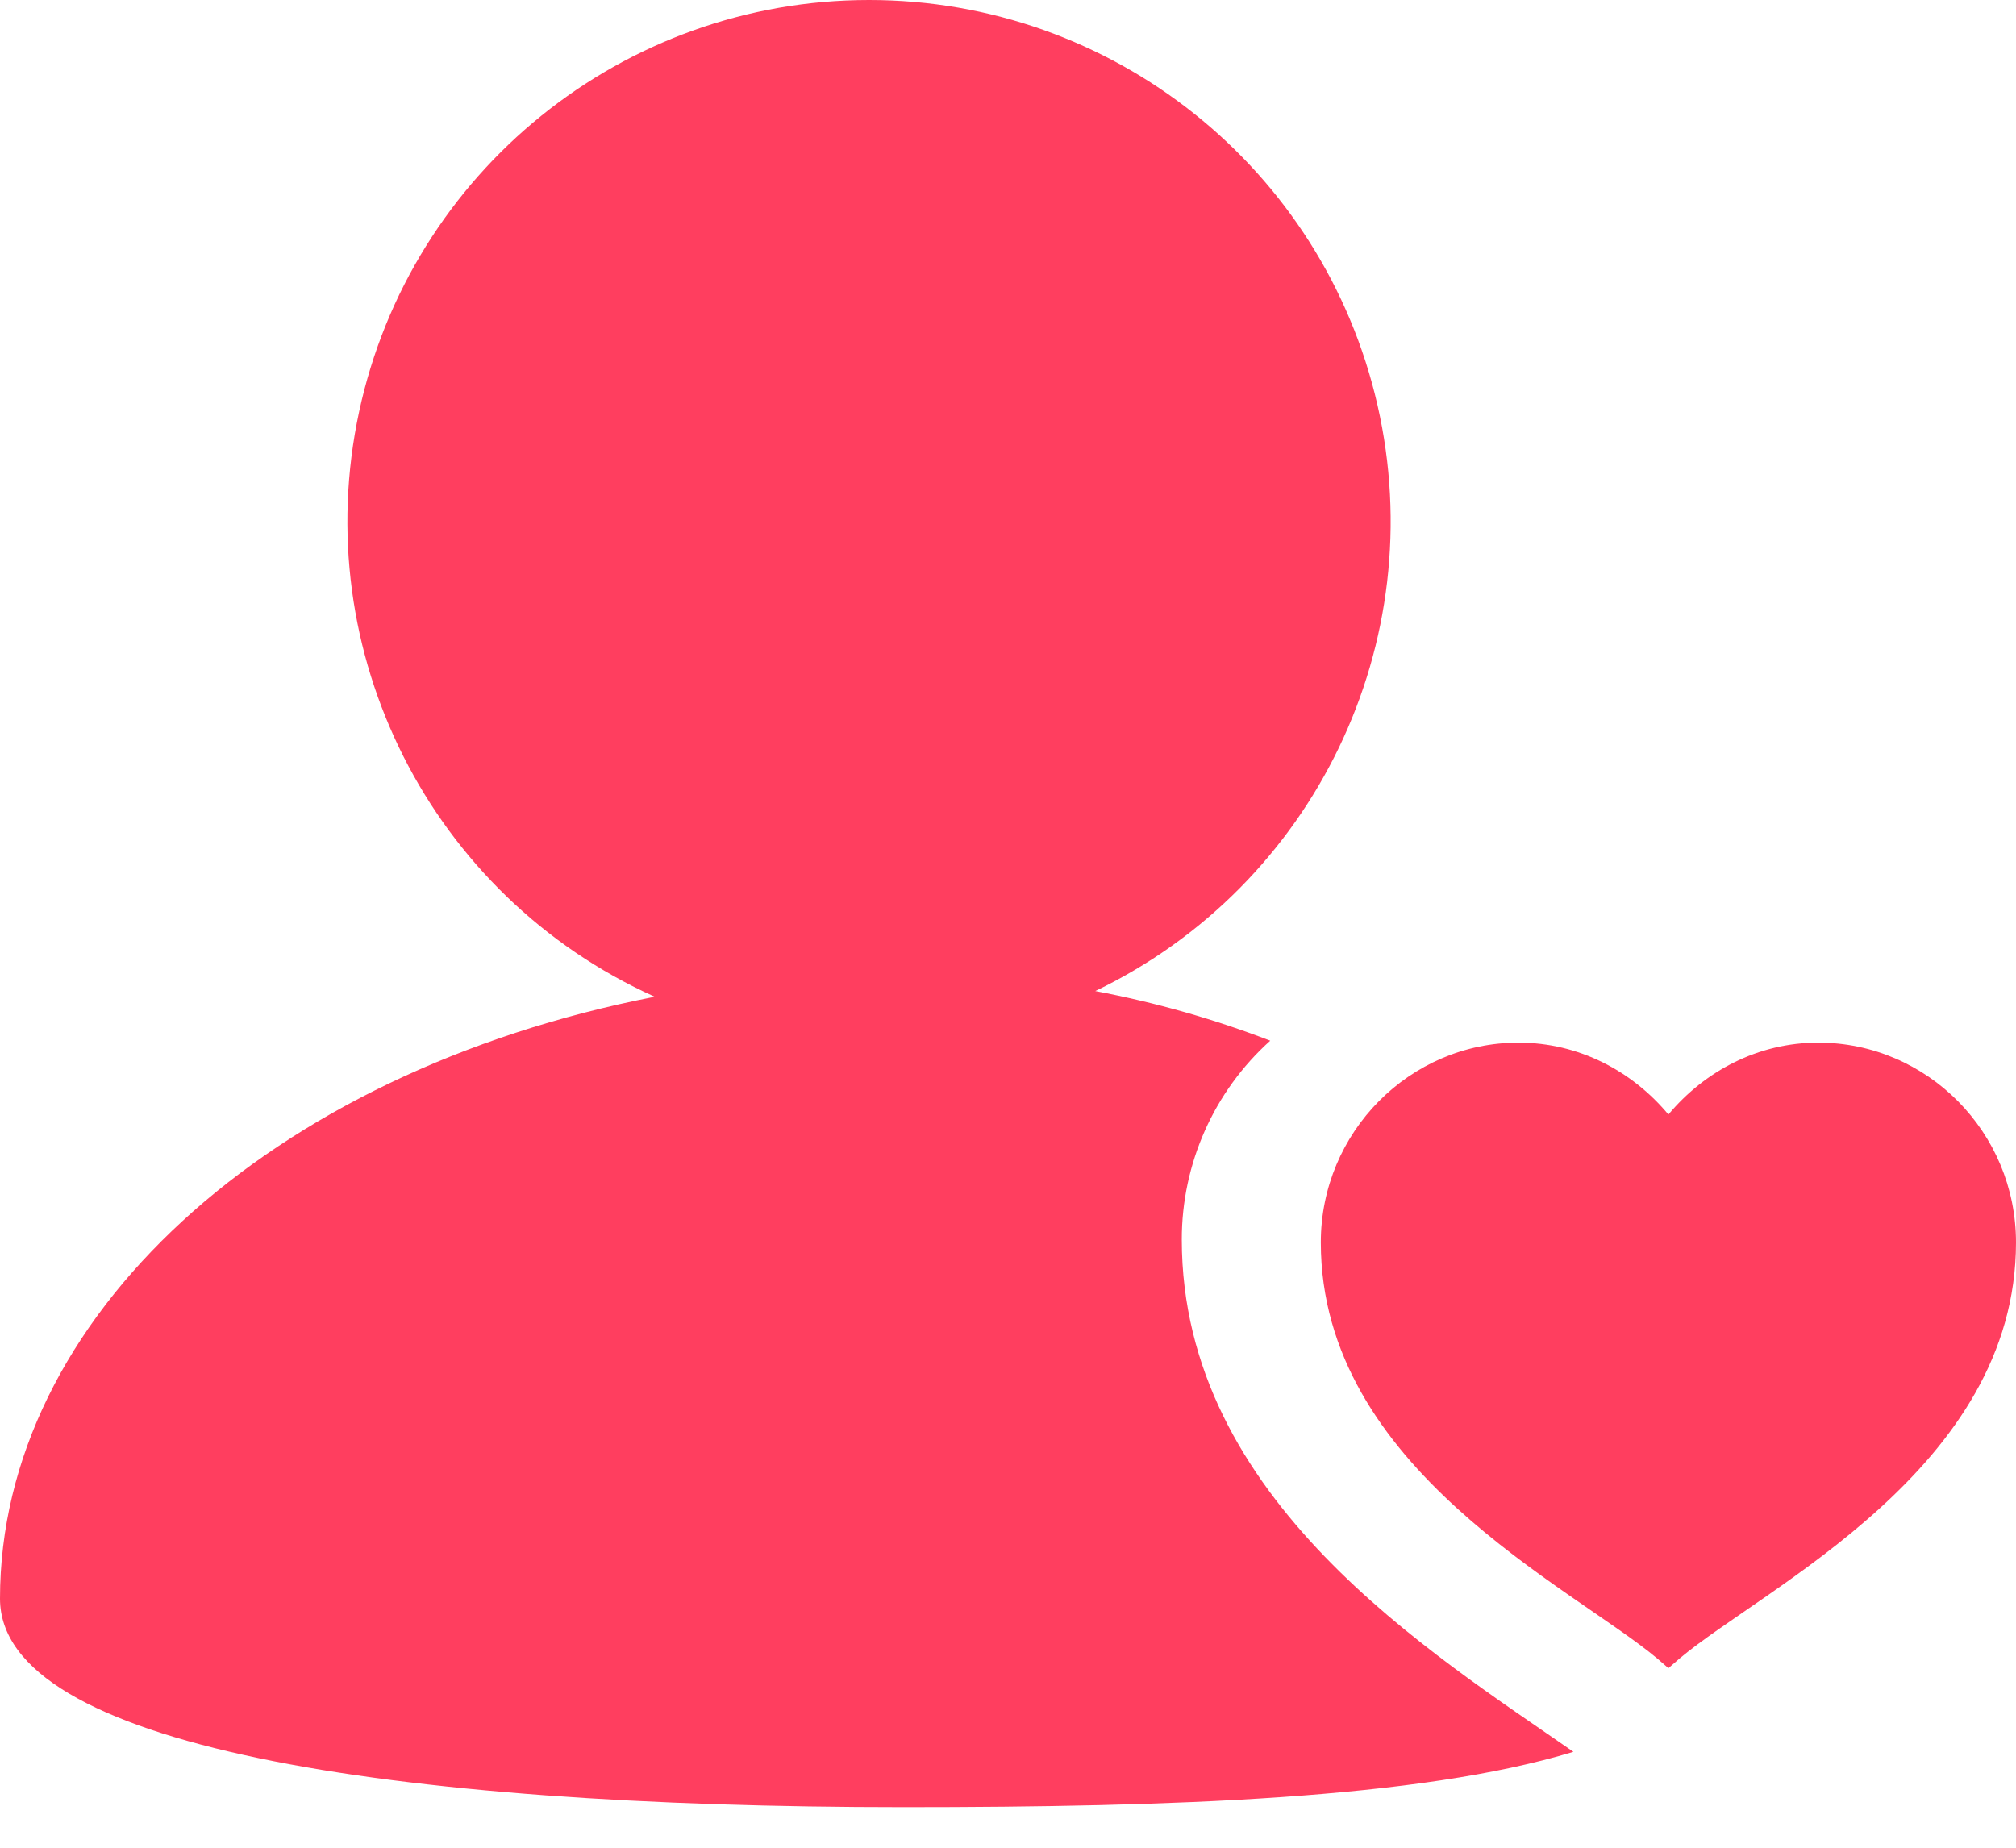 <?xml version="1.0" encoding="UTF-8"?>
<svg width="24px" height="22px" viewBox="0 0 24 22" version="1.1" xmlns="http://www.w3.org/2000/svg" xmlns:xlink="http://www.w3.org/1999/xlink">
    <title>粉丝@2x</title>
    <g id="页面-1" stroke="none" stroke-width="1" fill="none" fill-rule="evenodd">
        <g id="1920" transform="translate(-669, -541)" fill-rule="nonzero">
            <g id="编组-8" transform="translate(597, 500)">
                <g id="粉丝@2x" transform="translate(72, 41)">
                    <rect id="矩形" fill="#000000" opacity="0" x="0" y="1.28813482e-06" width="21.517" height="21.517"></rect>
                    <path d="M18.731,20.858 C16.889,21.418 13.945,21.517 10.759,21.517 C4.631,21.517 0,20.79 0,19.034 C0,15.7 3.198,12.765 7.794,11.868 C5.126,10.666 3.66,7.764 4.275,4.903 C4.89,2.043 7.419,-0 10.345,6.43751102e-07 C13.241,-0.001 15.754,2.001 16.399,4.825 C17.044,7.649 15.65,10.544 13.039,11.8 C13.764,11.937 14.462,12.137 15.122,12.391 C14.451,12.995 14.068,13.856 14.069,14.759 C14.069,17.86 17.049,19.686 18.731,20.858 Z M18.077,12.414 C18.797,12.414 19.431,12.753 19.862,13.27 C20.293,12.754 20.928,12.414 21.646,12.414 C22.942,12.414 24,13.481 24,14.793 C24,17.486 21.002,18.898 19.991,19.75 L19.862,19.862 L19.733,19.75 C18.72,18.897 15.724,17.486 15.724,14.793 C15.724,13.481 16.783,12.414 18.078,12.414 L18.077,12.414 Z" id="形状" fill="#FF3E5F"></path>
                </g>
            </g>
        </g>
    </g>
</svg>